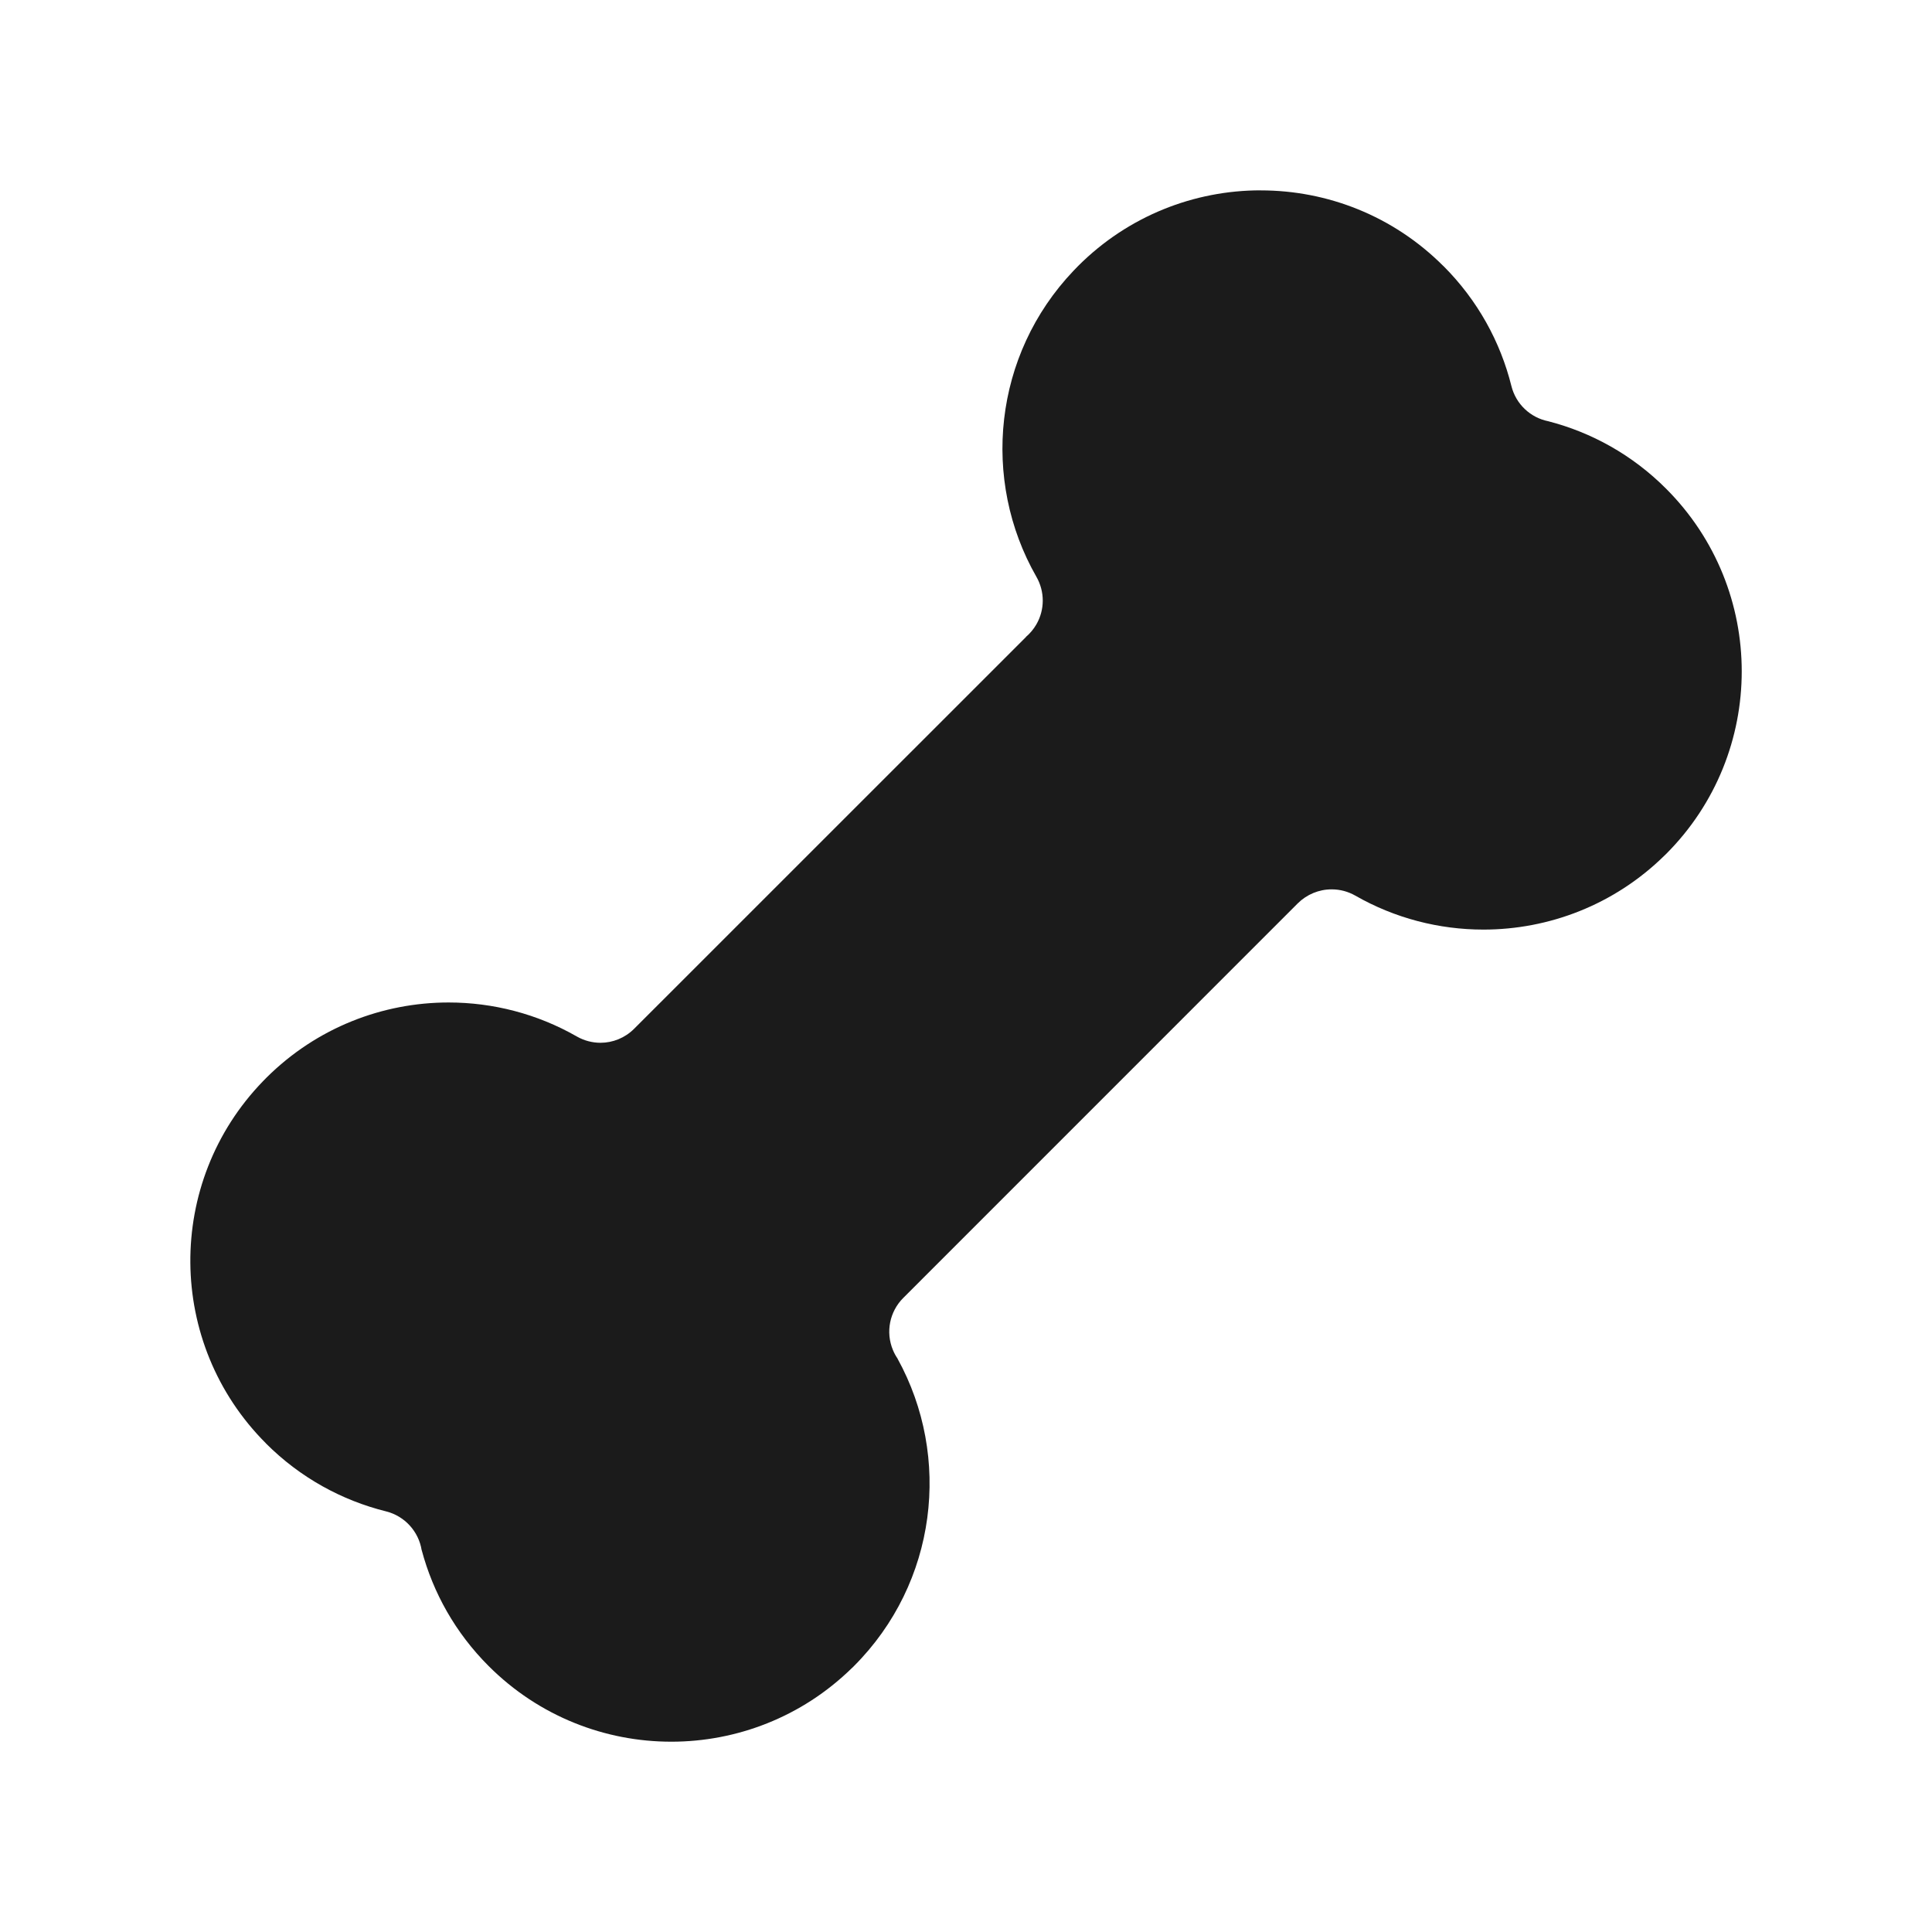 <?xml version="1.0" encoding="UTF-8"?>
<svg width="100pt" height="100pt" version="1.1" viewBox="0 0 100 100" xmlns="http://www.w3.org/2000/svg">
 <path d="m65.246 9.852c-3.414 0-6.836 1.309-9.441 3.914l-0.238 0.246c-4.148 4.356-4.793 10.828-1.922 15.844 0.438 0.766 0.438 1.703-0.004 2.465-0.145 0.25-0.328 0.465-0.539 0.645h0.008c-7.301 7.297-14.062 14.059-20.285 20.281-0.477 0.477-1.105 0.727-1.746 0.727-0.418 0-0.844-0.109-1.227-0.328-2.047-1.172-4.34-1.758-6.633-1.758-3.406 0-6.816 1.297-9.422 3.887l-0.191 0.195c-5.059 5.231-5.004 13.574 0.16 18.738v0.004c1.781 1.781 3.938 2.949 6.215 3.516 0.98 0.246 1.691 1.051 1.844 2.008l0.004 0.004c0.586 2.195 1.738 4.269 3.465 5.996 2.609 2.609 6.031 3.914 9.449 3.914h0.004c3.375 0 6.758-1.273 9.355-3.82h0.004c0.031-0.031 0.062-0.066 0.094-0.094 4.305-4.309 5.062-10.824 2.258-15.91h0.004c-0.098-0.141-0.18-0.293-0.246-0.453-0.383-0.922-0.172-1.984 0.535-2.691 6.477-6.477 13.285-13.285 20.422-20.426 0.465-0.461 1.094-0.723 1.746-0.723h0.012c0.43 0 0.848 0.113 1.219 0.324 2.047 1.172 4.34 1.758 6.629 1.758h0.004c3.375 0 6.758-1.273 9.352-3.816 0.07-0.066 0.102-0.098 0.102-0.098 5.219-5.223 5.219-13.684 0-18.906-1.75-1.754-3.863-2.914-6.098-3.492-0.922-0.184-1.676-0.883-1.91-1.824-0.566-2.273-1.738-4.43-3.519-6.211v0.004c-2.609-2.613-6.027-3.918-9.449-3.918z" fill="#1b1b1b"/>
</svg>
